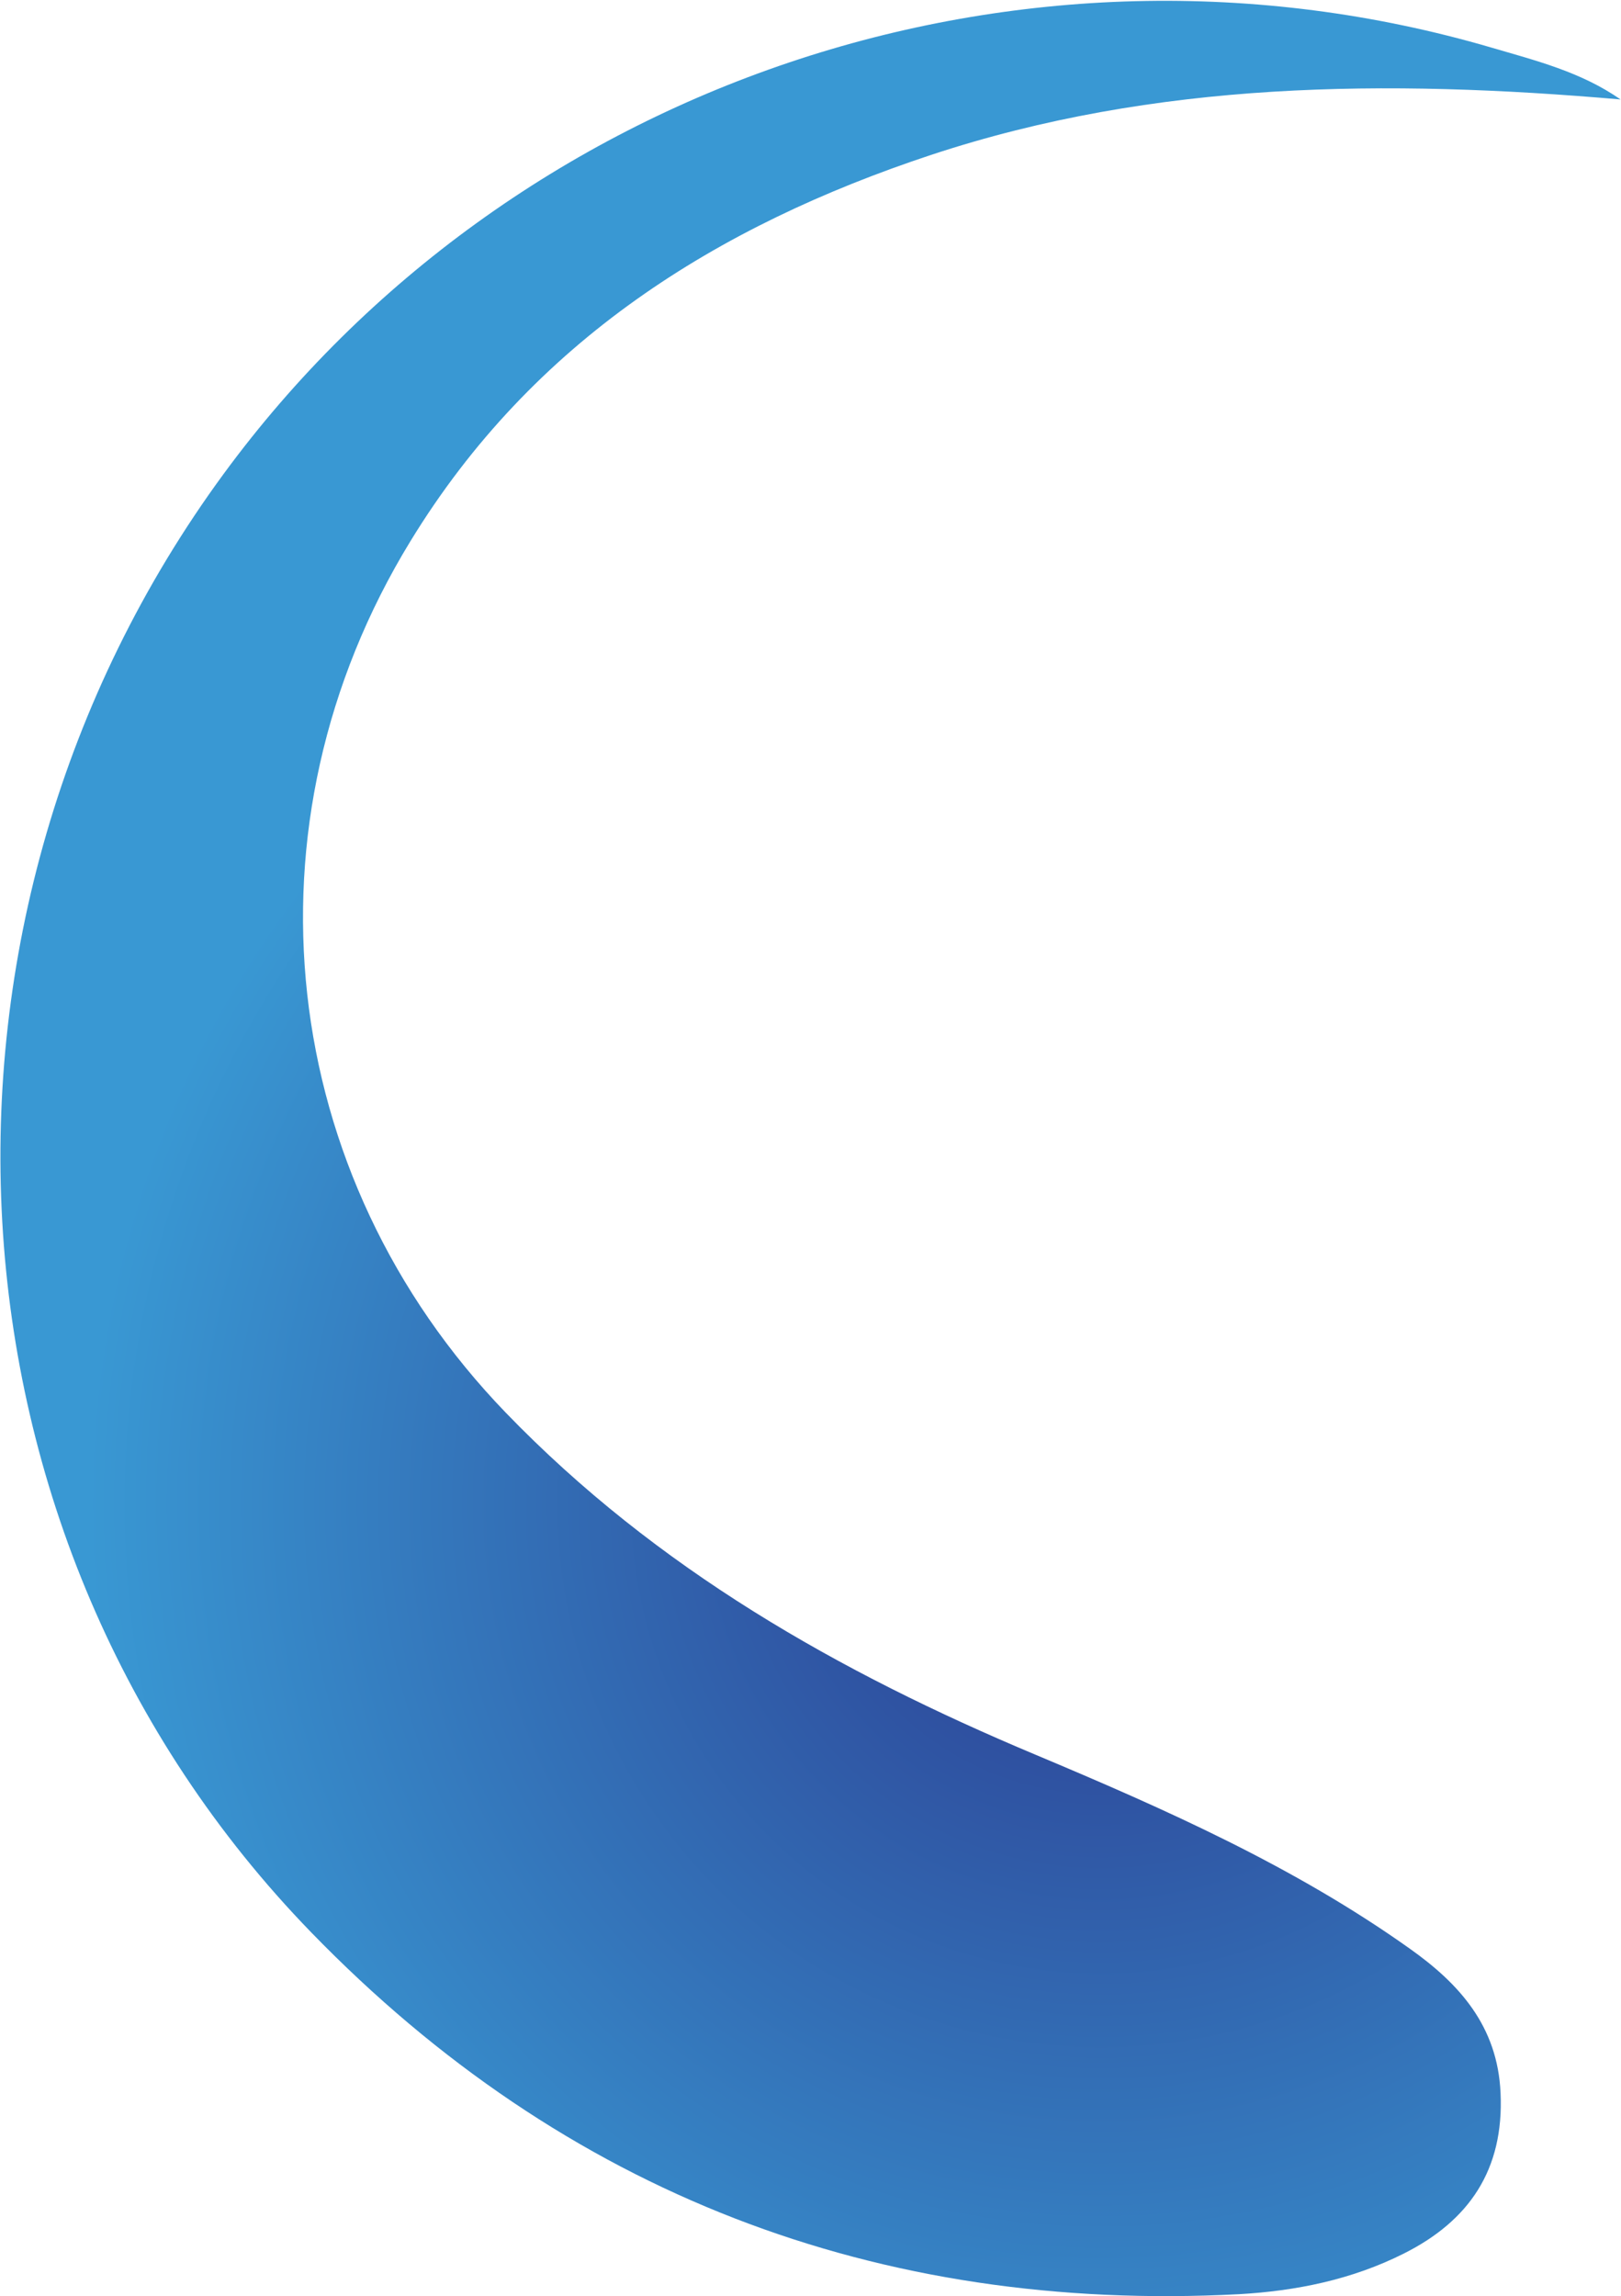 <svg version="1.2" xmlns="http://www.w3.org/2000/svg" viewBox="0 0 1066 1510" width="1066" height="1510">
	<title>summitplc-logo_05fd32df-svg</title>
	<defs>
		<radialGradient id="g1" cx="723.9" cy="989" r="1110.3" gradientUnits="userSpaceOnUse">
			<stop offset="0" stop-color="#2b388f"/>
			<stop offset=".6" stop-color="#3998d3"/>
		</radialGradient>
	</defs>
	<style>
		.s0 { fill: url(#g1) } 
	</style>
	<g id="Layer">
		<g id="Layer">
			<g id="Layer">
				<path id="Layer" class="s0" d="m269.9 355.9c-113.9 186.2-88 417.1 62.8 573.2 99.2 102.7 219 170.6 348.2 224.8 85.2 35.8 169.9 73.3 246.1 127.5 32.5 23 57.9 50.9 59.8 95.1 2.3 50.4-20.7 83.9-63.5 105.4-34.3 17.3-71.2 24.7-108.6 26.8-237.5 12.4-443.3-66.1-610-237.9-251.4-258.9-271.3-667.9-57.6-959.2 188.6-257 524.7-370.8 833.7-280.3 28.9 8.5 58.8 15.9 84.9 34.1-153.4-13.3-305.5-12.4-453.5 36.5-140.6 46.6-261.8 122.2-342.3 254z"/>
			</g>
		</g>
	</g>
</svg>